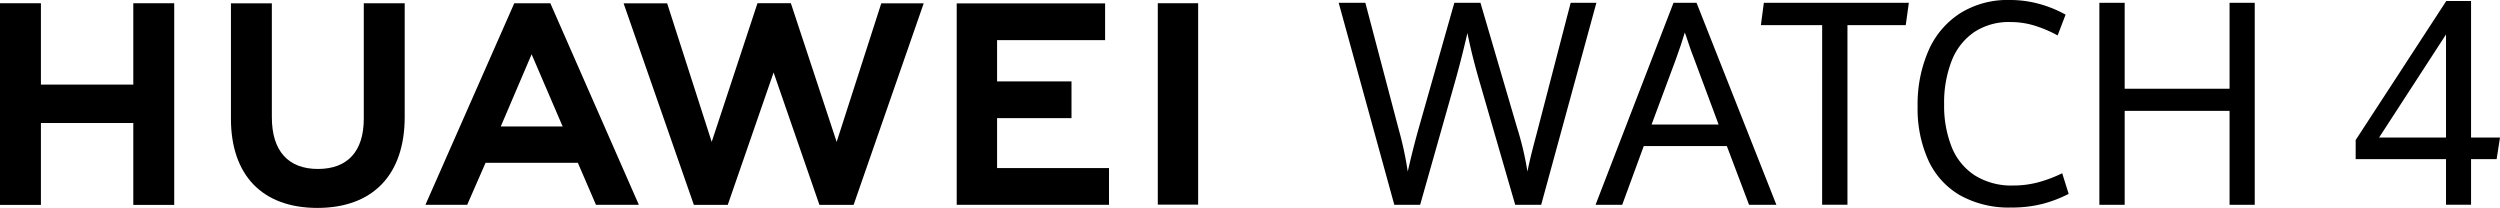 <svg xmlns="http://www.w3.org/2000/svg" width="678.916" height="56.463" viewBox="0 0 678.916 56.463">
  <g id="组_138" data-name="组 138" transform="translate(-342.272 -354.454)">
    <path id="路径_23" data-name="路径 23" d="M1761.932,377.427h-25.089V355.334h-11.112V410.1h11.112v-22.24h25.089V410.1h11.111V355.334h-11.111Z" transform="translate(-1383.46)"/>
    <path id="路径_24" data-name="路径 24" d="M1824.525,386.678c0,8.9-4.421,13.659-12.447,13.659-8.075,0-12.521-4.888-12.521-14.037V355.367h-11.111v31.311c0,15.4,8.559,24.239,23.483,24.239,15.066,0,23.706-9,23.706-24.692V355.334h-11.11Z" transform="translate(-1383.46)"/>
    <path id="路径_25" data-name="路径 25" d="M1952.94,392.99l-12.435-37.664h-9.067l-12.432,37.664-12.1-37.632h-11.827l19.083,54.739h9.2l12.452-35.959,12.449,35.959h9.279l19.037-54.739h-11.522Z" transform="translate(-1383.46)"/>
    <path id="路径_26" data-name="路径 26" d="M1996.506,386.53h20.211v-9.975h-20.211V365.346h29.336v-9.975h-40.3v54.691H2026.9v-9.974h-30.392Z" transform="translate(-1383.46)"/>
    <path id="路径_118" data-name="路径 118" d="M0,0H10.961V54.691H0Z" transform="translate(656.689 355.331)"/>
    <path id="路径_27" data-name="路径 27" d="M1882.658,398.666l4.917,11.4h11.646l-24.037-54.731h-9.791l-24.126,54.731h11.341l4.988-11.4ZM1870.1,369.192l8.427,19.6h-16.8Z" transform="translate(-1383.46)"/>
    <path id="路径_28" data-name="路径 28" d="M2089.273,355.211h7.239l9.068,34.395a94.735,94.735,0,0,1,2.449,11.44q1.536-6.741,3.218-12.614l9.433-33.221h7.093L2137.682,389a82.975,82.975,0,0,1,2.851,12.046q.476-2.387,1.134-5.019t1.426-5.474q.036-.152.182-.72l9-34.622h6.983l-14.99,54.851h-7.057l-9.36-32.312q-1.243-4.242-2.066-7.5t-1.553-6.819q-1.719,7.464-3.583,13.979l-9.251,32.652h-7.02Z" transform="translate(-1383.46)"/>
    <path id="路径_29" data-name="路径 29" d="M2194.682,394.114h-22.559l-5.85,15.948h-7.239l21.169-54.851h6.253l21.681,54.851h-7.422Zm-20.438-5.834h18.208l-6.545-17.575q-.915-2.236-2.194-6.175l-.439-1.25q-1.023,3.41-2.449,7.311Z" transform="translate(-1383.46)"/>
    <path id="路径_30" data-name="路径 30" d="M2220.568,361.272h-16.635l.8-6.061h39.377l-.841,6.061h-15.831v48.79h-6.874Z" transform="translate(-1383.46)"/>
    <path id="路径_31" data-name="路径 31" d="M2258.044,407.505a21.165,21.165,0,0,1-8.628-9.489,33.945,33.945,0,0,1-2.925-14.659,36.443,36.443,0,0,1,2.961-15.172,22.936,22.936,0,0,1,8.592-10.133,24.324,24.324,0,0,1,13.382-3.6,30.053,30.053,0,0,1,8.227,1.1,31.888,31.888,0,0,1,7.02,2.879l-2.157,5.645a33.9,33.9,0,0,0-6.4-2.709,22.519,22.519,0,0,0-6.471-.928,17.065,17.065,0,0,0-9.781,2.728,16.733,16.733,0,0,0-6.106,7.765,31.137,31.137,0,0,0-2.065,11.857,30.342,30.342,0,0,0,2.011,11.495,16.5,16.5,0,0,0,6.233,7.747,18.745,18.745,0,0,0,10.585,2.8A26.116,26.116,0,0,0,2279.1,404a36.051,36.051,0,0,0,6.655-2.5l1.755,5.6a34.225,34.225,0,0,1-7.13,2.728,33.594,33.594,0,0,1-8.482.985A27.15,27.15,0,0,1,2258.044,407.505Z" transform="translate(-1383.46)"/>
    <path id="路径_32" data-name="路径 32" d="M2295.85,355.211h6.874v23.334h28.482V355.211h6.837v54.851h-6.837V384.568h-28.482v25.494h-6.874Z" transform="translate(-1383.46)"/>
    <path id="路径_33" data-name="路径 33" d="M2389.987,397.675h-24.533v-5.19l24.607-37.766h6.727V391.8h7.86l-.914,5.871h-6.946v12.387h-6.8Zm0-5.871V363.81L2371.815,391.8Z" transform="translate(-1383.46)"/>
  </g>
</svg>
